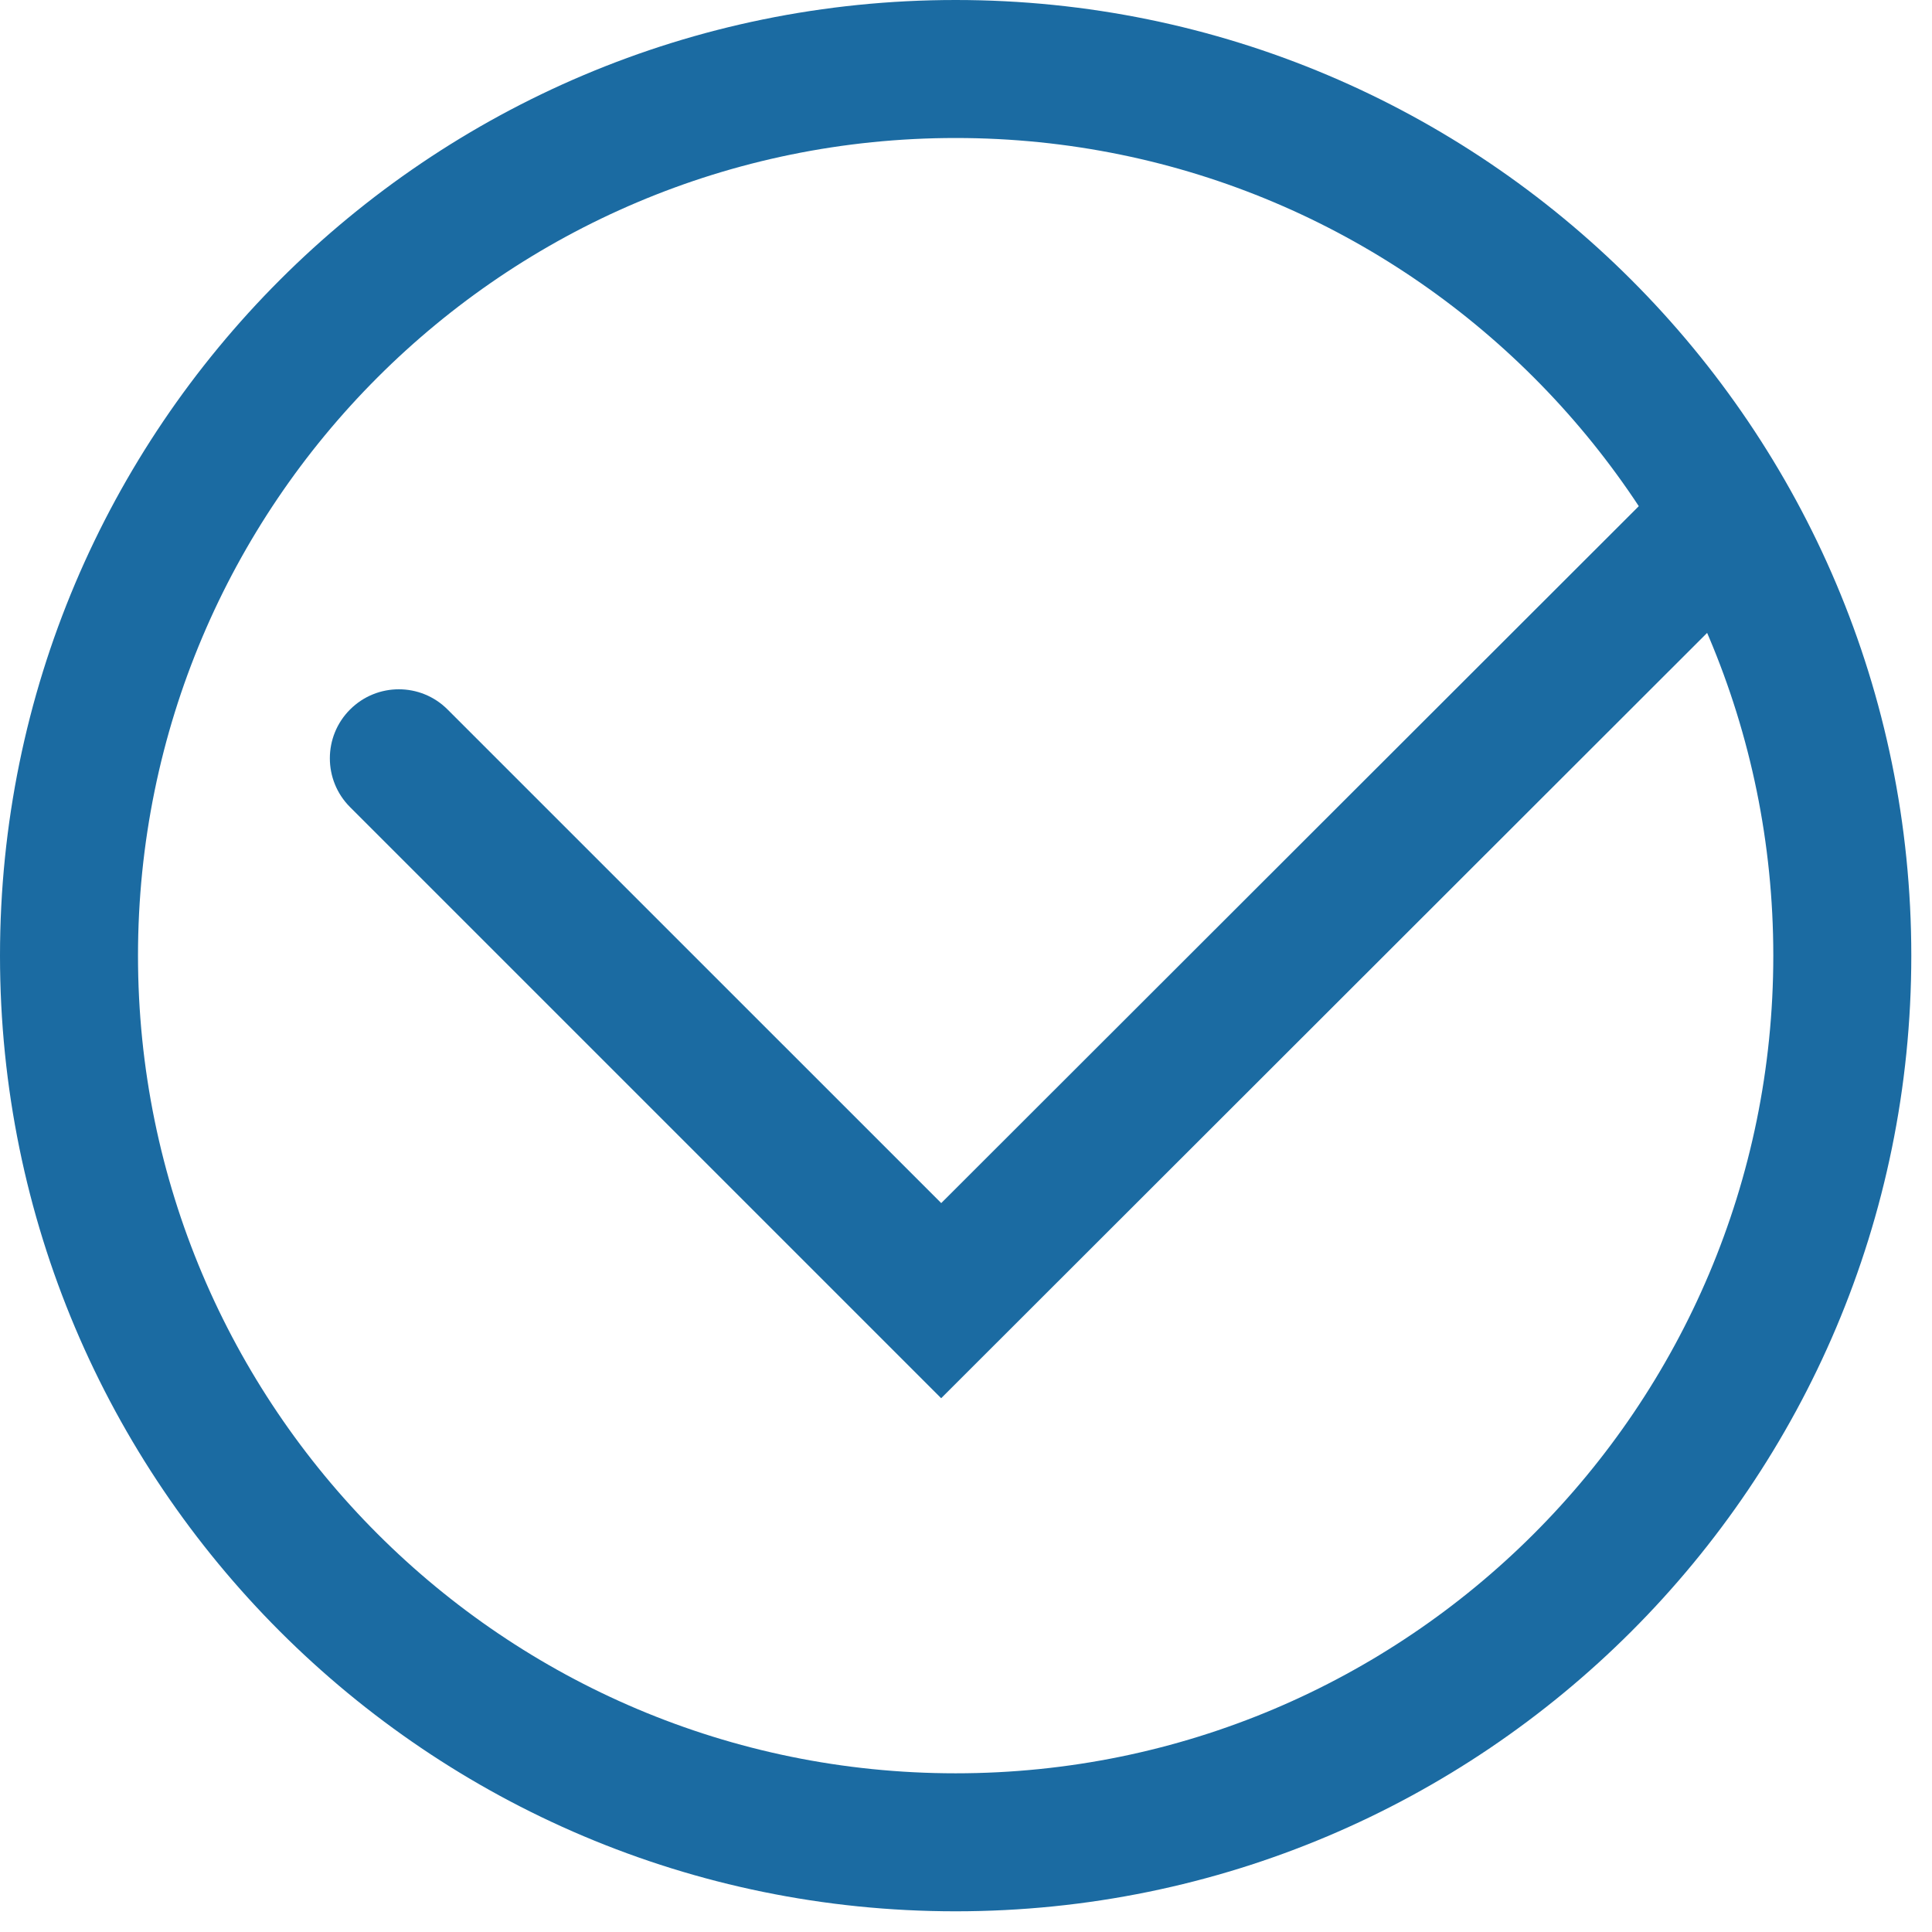 <?xml version="1.0" encoding="UTF-8"?> <svg xmlns="http://www.w3.org/2000/svg" width="28" height="28" viewBox="0 0 28 28" fill="none"> <path fill-rule="evenodd" clip-rule="evenodd" d="M13.85 2C7.305 2 2 7.305 2 13.85C2 20.395 7.305 25.7 13.85 25.7C20.395 25.7 25.7 20.395 25.7 13.85C25.7 7.305 20.395 2 13.85 2ZM0 13.85C0 6.201 6.201 0 13.85 0C21.499 0 27.7 6.201 27.7 13.85C27.7 21.499 21.499 27.7 13.85 27.7C6.201 27.7 0 21.499 0 13.85Z" fill="#1B6BA2"></path> <path fill-rule="evenodd" clip-rule="evenodd" d="M25.568 6.933C25.958 7.324 25.958 7.957 25.567 8.347L13.64 20.264L5.073 11.697C4.683 11.307 4.683 10.673 5.073 10.283C5.464 9.892 6.097 9.892 6.487 10.283L13.641 17.436L24.154 6.933C24.544 6.542 25.177 6.543 25.568 6.933Z" fill="#1B6BA2"></path> </svg> 